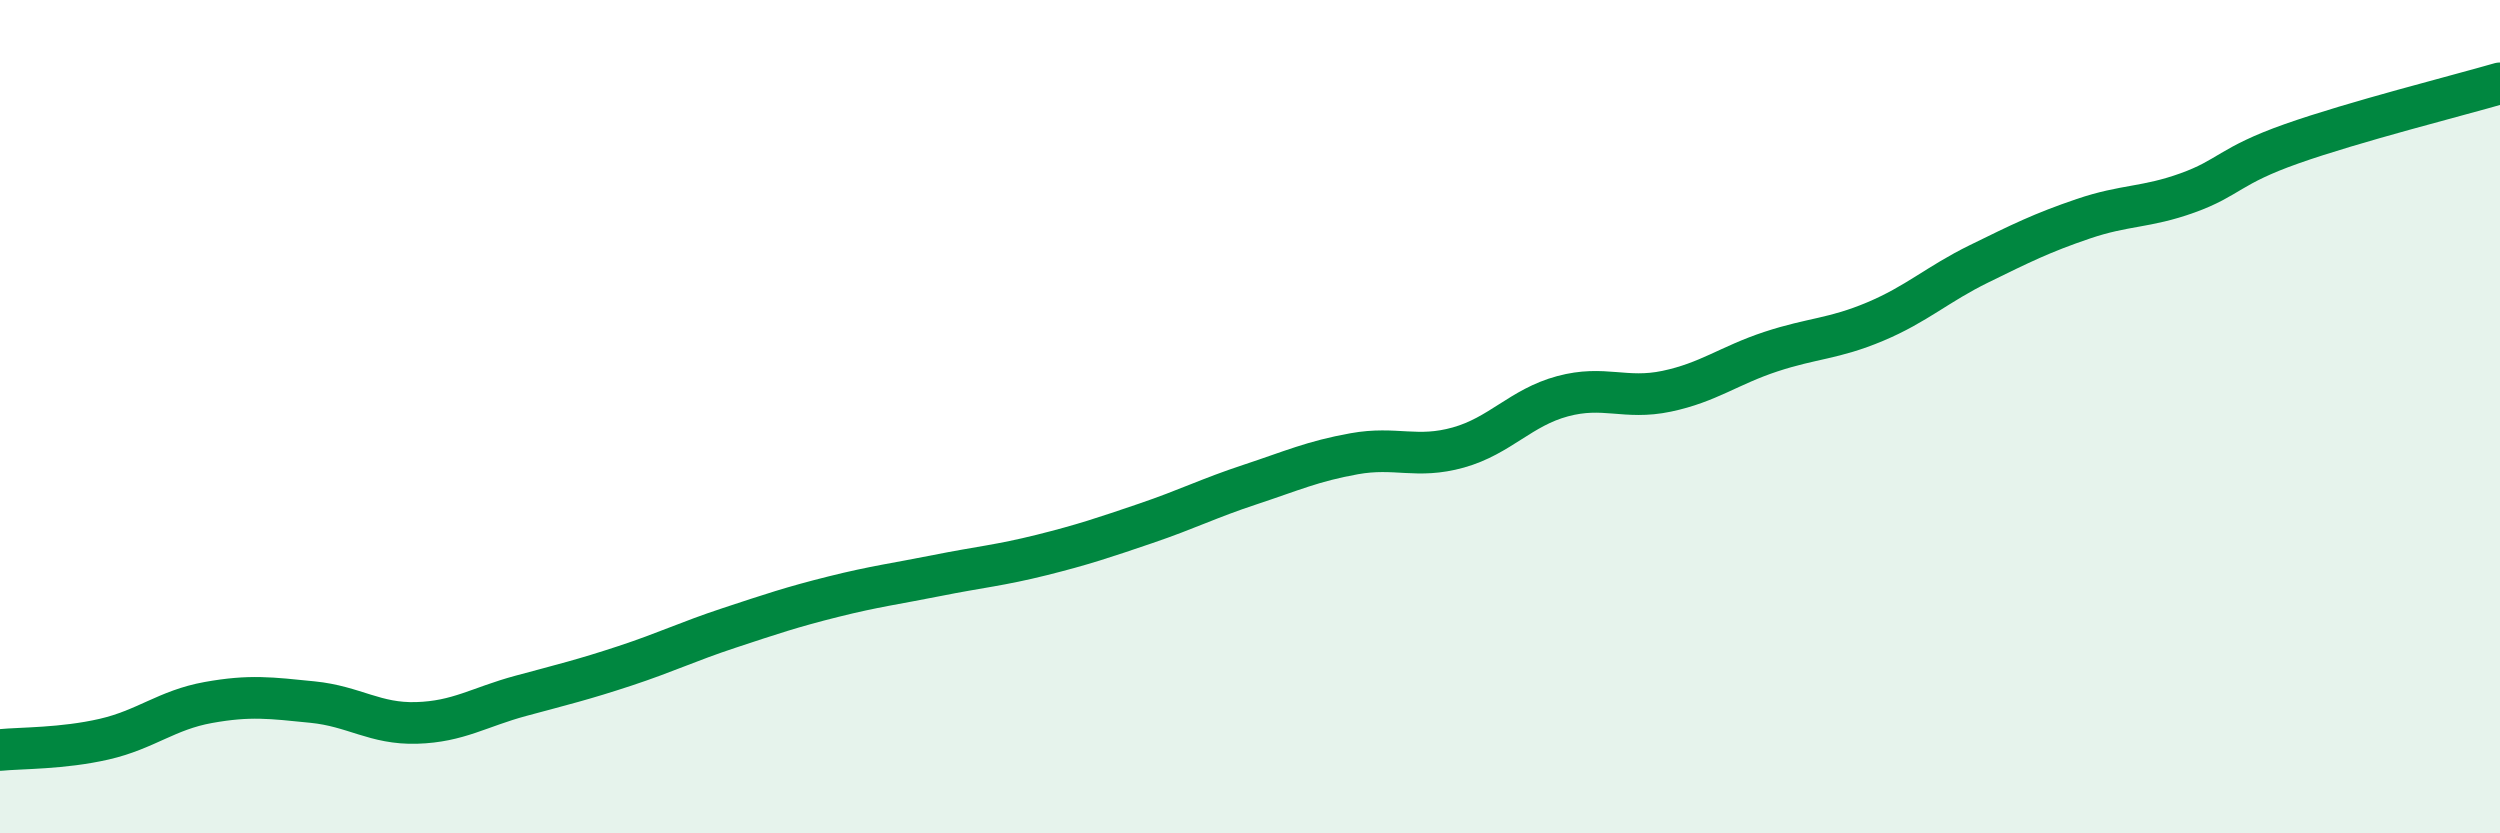 
    <svg width="60" height="20" viewBox="0 0 60 20" xmlns="http://www.w3.org/2000/svg">
      <path
        d="M 0,18 C 0.5,17.95 1.5,17.97 2.5,17.74 C 3.5,17.51 4,17.04 5,16.86 C 6,16.68 6.5,16.75 7.5,16.85 C 8.5,16.95 9,17.38 10,17.35 C 11,17.32 11.5,16.97 12.5,16.7 C 13.5,16.43 14,16.31 15,15.98 C 16,15.65 16.5,15.4 17.5,15.07 C 18.5,14.74 19,14.57 20,14.32 C 21,14.07 21.5,14.01 22.5,13.81 C 23.5,13.61 24,13.57 25,13.32 C 26,13.07 26.5,12.9 27.5,12.56 C 28.5,12.22 29,11.96 30,11.63 C 31,11.3 31.5,11.07 32.5,10.89 C 33.5,10.71 34,11.02 35,10.74 C 36,10.46 36.5,9.78 37.5,9.51 C 38.5,9.24 39,9.6 40,9.39 C 41,9.18 41.5,8.77 42.5,8.44 C 43.5,8.11 44,8.14 45,7.72 C 46,7.3 46.5,6.82 47.5,6.33 C 48.5,5.84 49,5.59 50,5.25 C 51,4.91 51.5,4.99 52.5,4.63 C 53.5,4.27 53.5,3.98 55,3.45 C 56.5,2.92 59,2.29 60,2L60 20L0 20Z"
        fill="#008740"
        opacity="0.1"
        stroke-linecap="round"
        stroke-linejoin="round"
      />
      <path
        d="M 0,18 C 0.5,17.95 1.5,17.97 2.5,17.74 C 3.5,17.51 4,17.04 5,16.86 C 6,16.68 6.5,16.75 7.5,16.85 C 8.5,16.95 9,17.38 10,17.35 C 11,17.32 11.5,16.97 12.5,16.7 C 13.5,16.43 14,16.31 15,15.98 C 16,15.65 16.5,15.4 17.5,15.07 C 18.5,14.74 19,14.57 20,14.32 C 21,14.07 21.5,14.01 22.5,13.81 C 23.5,13.61 24,13.57 25,13.32 C 26,13.07 26.5,12.9 27.5,12.56 C 28.5,12.22 29,11.96 30,11.63 C 31,11.3 31.5,11.07 32.5,10.89 C 33.5,10.71 34,11.02 35,10.74 C 36,10.46 36.5,9.78 37.5,9.51 C 38.5,9.24 39,9.6 40,9.39 C 41,9.18 41.5,8.77 42.5,8.44 C 43.5,8.11 44,8.14 45,7.72 C 46,7.3 46.5,6.82 47.5,6.33 C 48.5,5.84 49,5.59 50,5.25 C 51,4.91 51.5,4.99 52.5,4.63 C 53.5,4.27 53.5,3.98 55,3.45 C 56.5,2.92 59,2.29 60,2"
        stroke="#008740"
        stroke-width="1"
        fill="none"
        stroke-linecap="round"
        stroke-linejoin="round"
      />
    </svg>
  